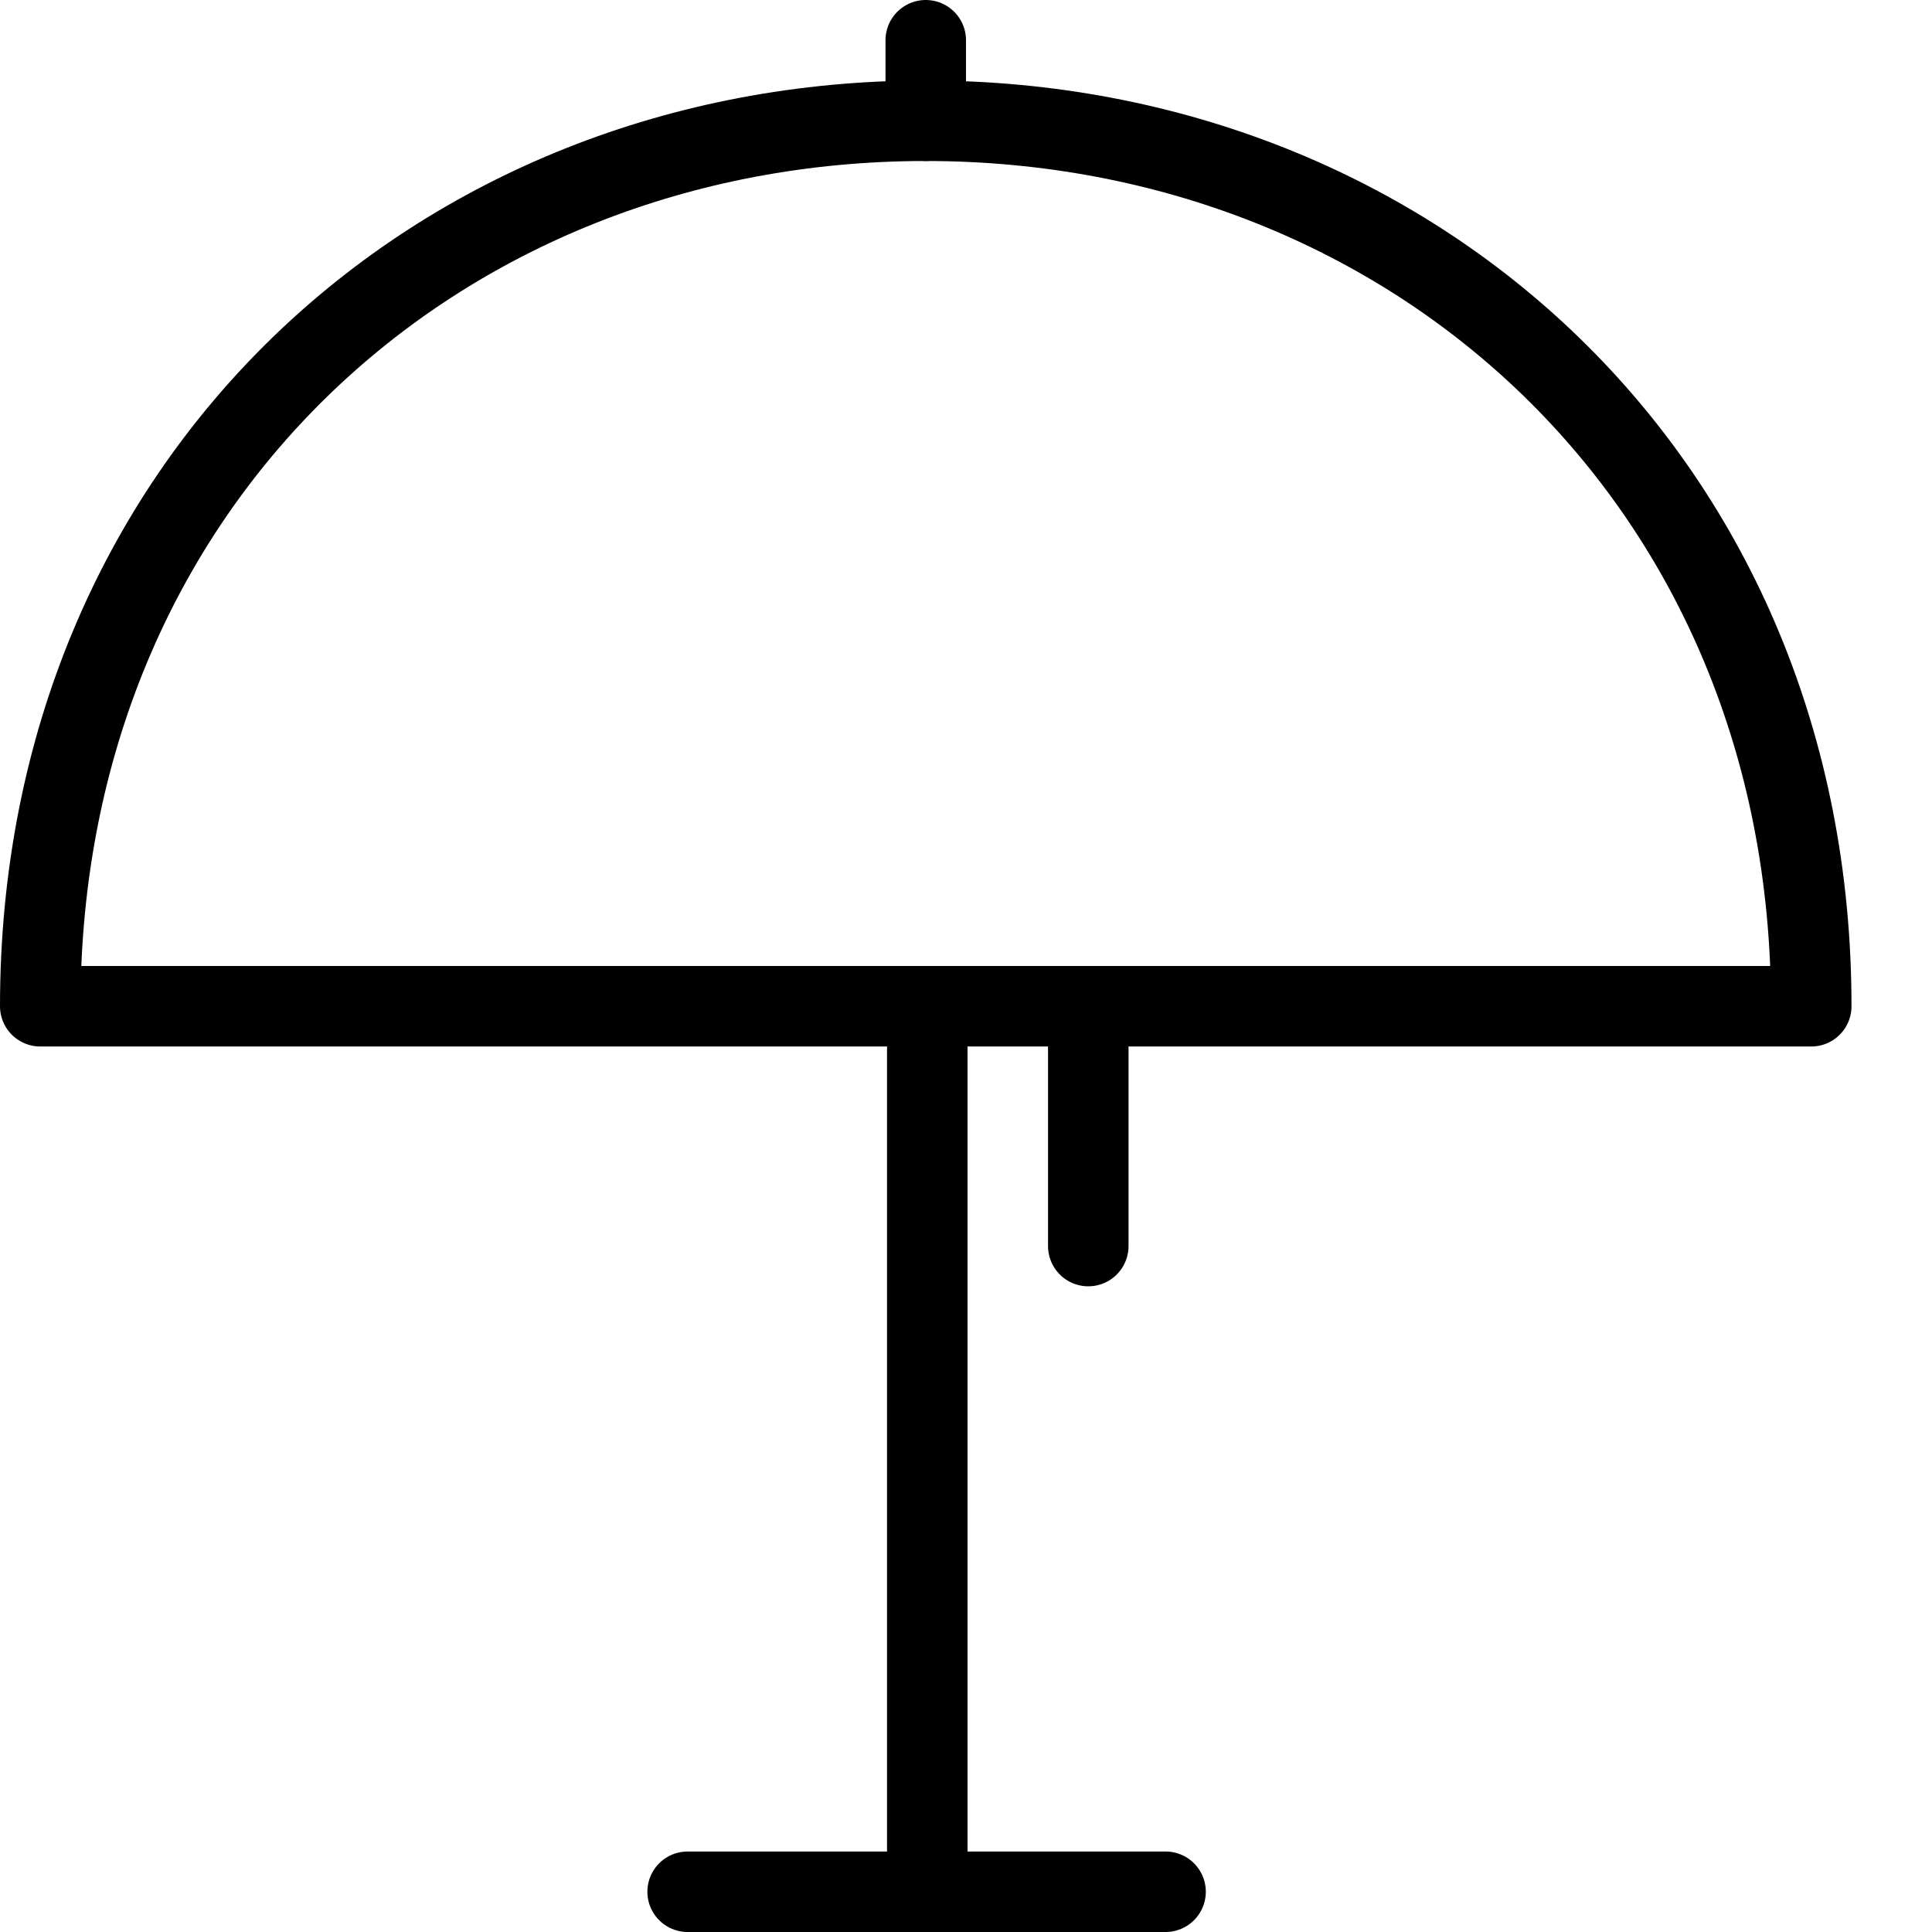 <?xml version="1.0" encoding="utf-8"?>
<!-- Generator: Adobe Illustrator 16.0.3, SVG Export Plug-In . SVG Version: 6.00 Build 0)  -->
<!DOCTYPE svg PUBLIC "-//W3C//DTD SVG 1.1//EN" "http://www.w3.org/Graphics/SVG/1.1/DTD/svg11.dtd">
<svg version="1.1" xmlns="http://www.w3.org/2000/svg" xmlns:xlink="http://www.w3.org/1999/xlink" x="0px" y="0px" width="24px"
	 height="24px" viewBox="0 0 24 24" enable-background="new 0 0 24 24" xml:space="preserve">
<g id="Outline_Icons">
	<g>
		<path fill="none" stroke="#000000" stroke-linecap="round" stroke-linejoin="round" stroke-miterlimit="10" d="M11.5,1.5
			c-6.076,0-11,4.5-11,11h22C22.5,6,17.574,1.5,11.5,1.5z"/>
		
			<line fill="none" stroke="#000000" stroke-linecap="round" stroke-linejoin="round" stroke-miterlimit="10" x1="11.5" y1="0.5" x2="11.5" y2="1.5"/>
		
			<line fill="none" stroke="#000000" stroke-linecap="round" stroke-linejoin="round" stroke-miterlimit="10" x1="11.519" y1="12.5" x2="11.519" y2="23.5"/>
		
			<line fill="none" stroke="#000000" stroke-linecap="round" stroke-linejoin="round" stroke-miterlimit="10" x1="8.542" y1="23.5" x2="14.479" y2="23.5"/>
		
			<line fill="none" stroke="#000000" stroke-linecap="round" stroke-linejoin="round" stroke-miterlimit="10" x1="13.519" y1="12.521" x2="13.519" y2="15.479"/>
	</g>
</g>
<g id="invisible_shape">
	<rect fill="none" width="24" height="24"/>
</g>
</svg>
